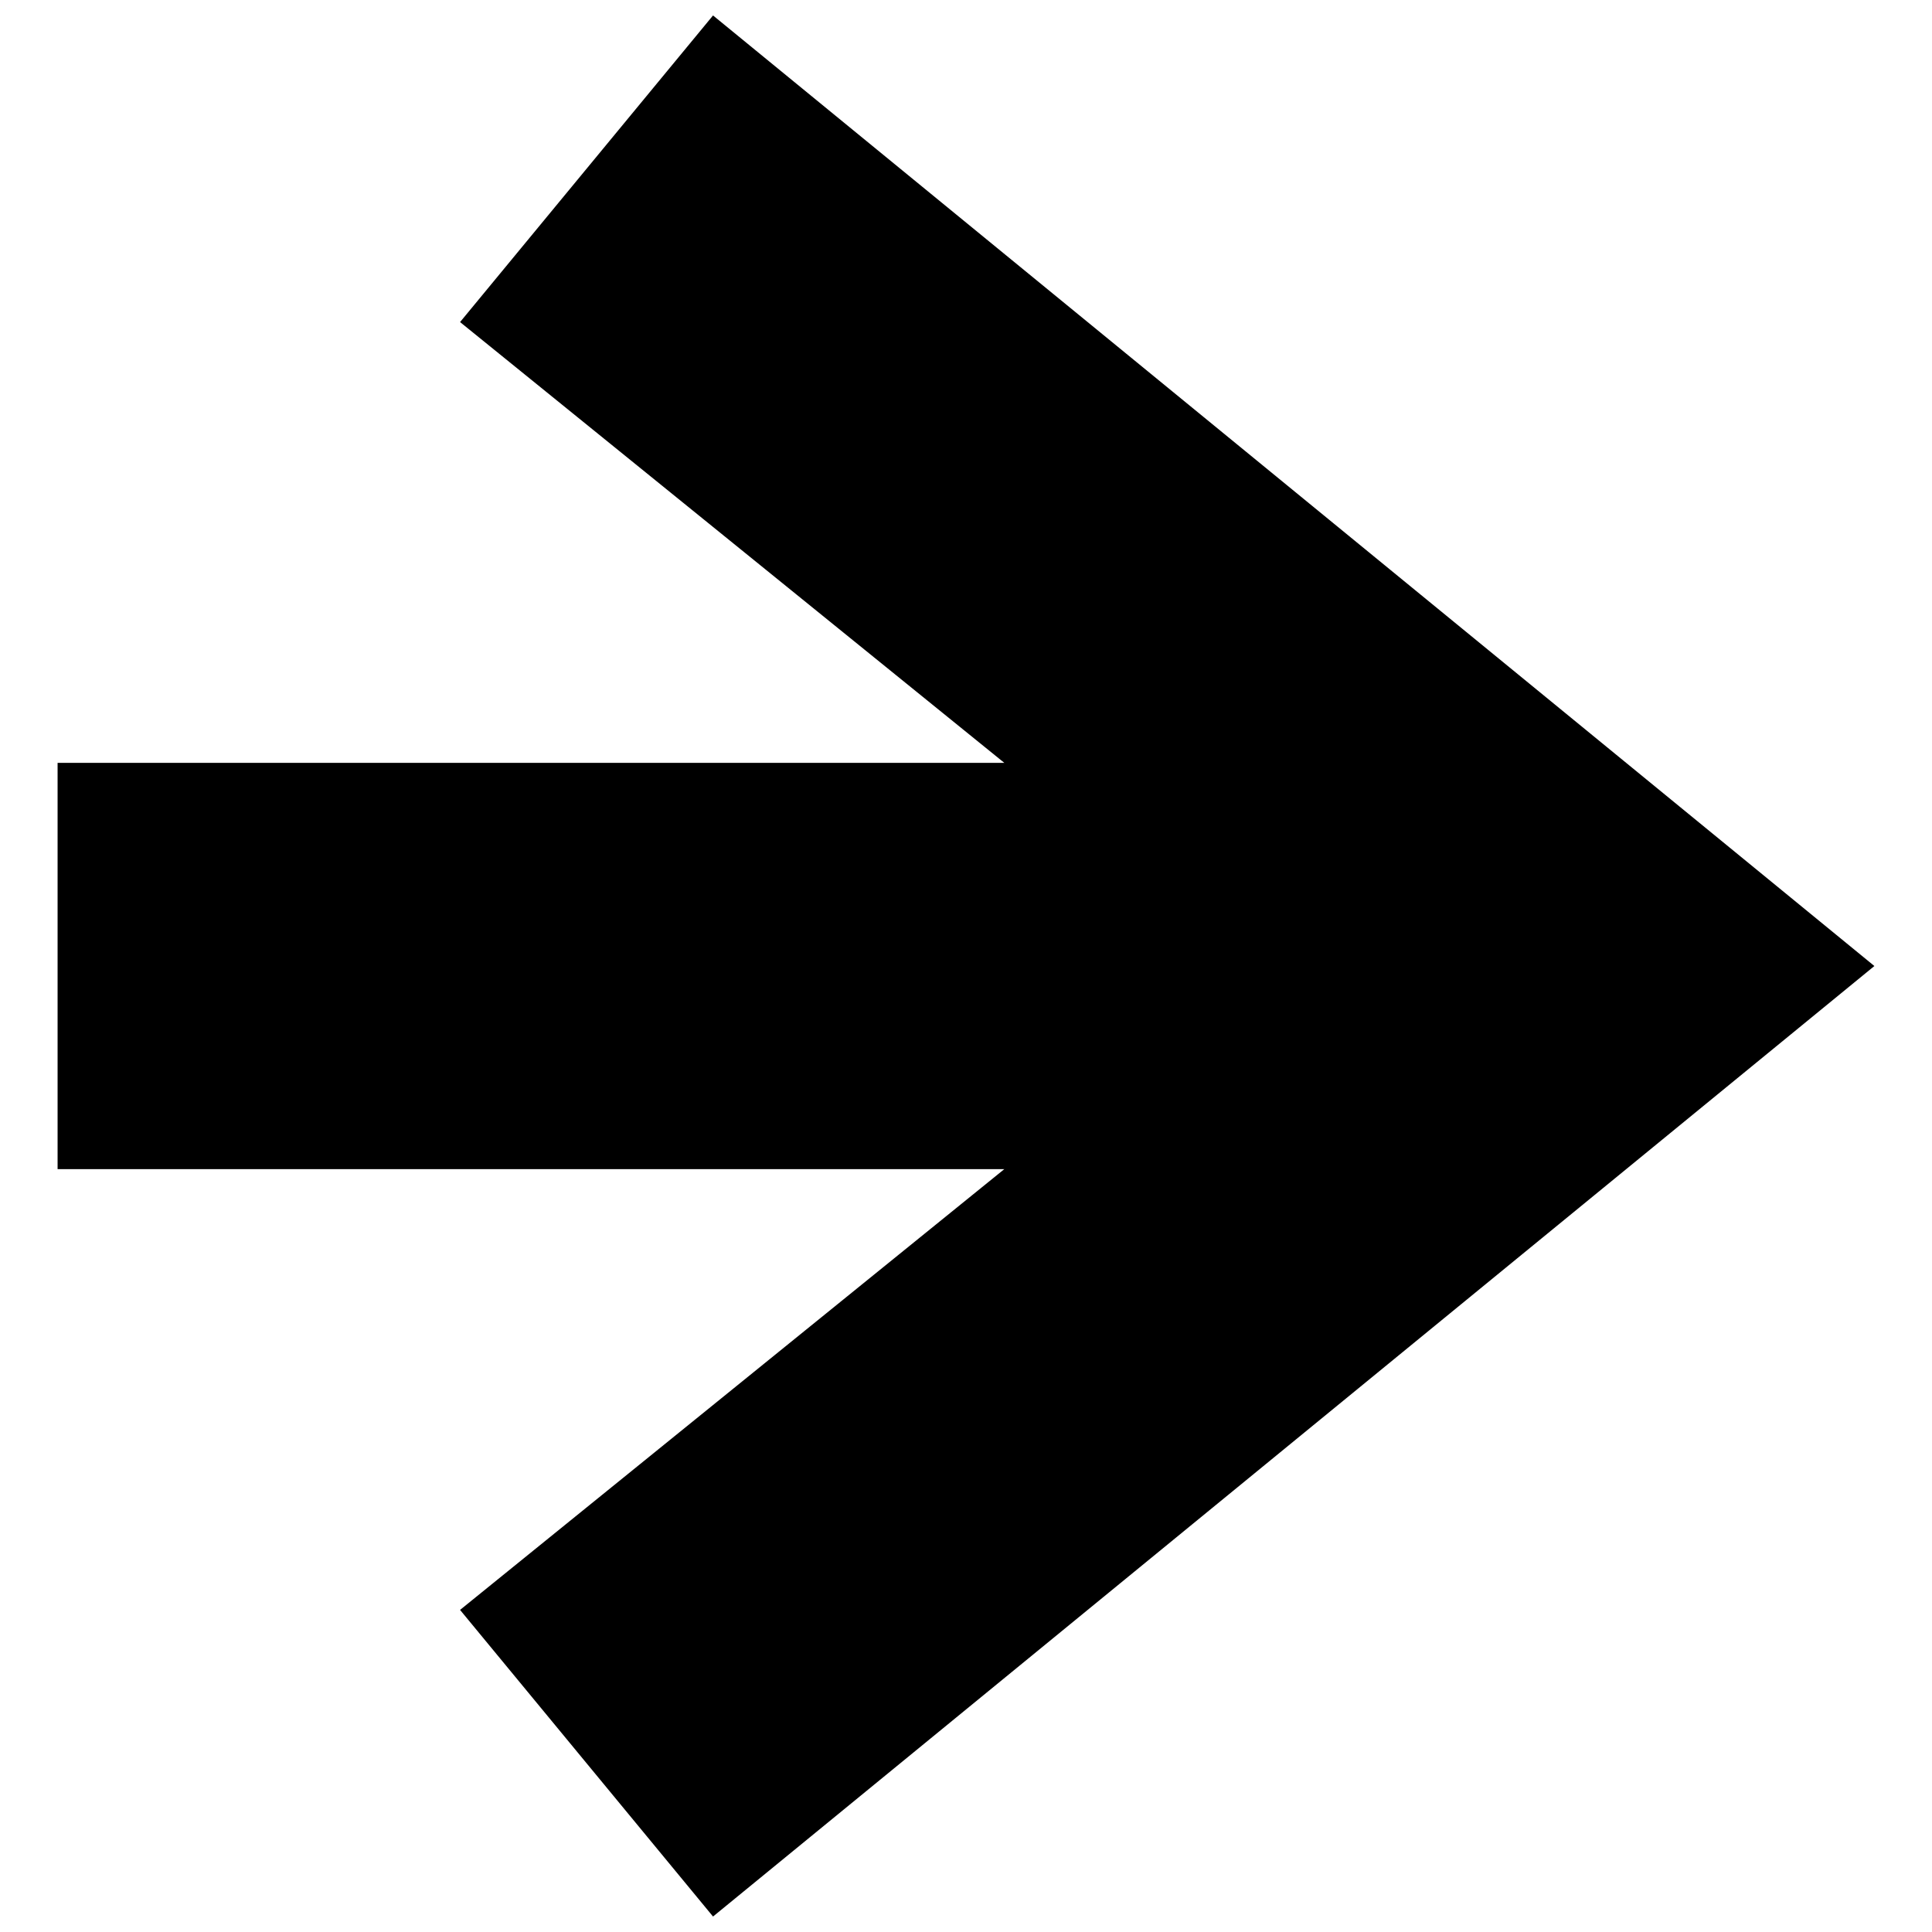 <?xml version="1.0" encoding="UTF-8"?>
<!-- The Best Svg Icon site in the world: iconSvg.co, Visit us! https://iconsvg.co -->
<svg width="800px" height="800px" version="1.1" viewBox="144 144 512 512" xmlns="http://www.w3.org/2000/svg">
 <defs>
  <clipPath id="a">
   <path d="m159 148.09h482v503.81h-482z"/>
  </clipPath>
 </defs>
 <g clip-path="url(#a)">
  <path d="m332.96 651.9-67.039-81.258 144.23-116.81h-250.89v-107.67h250.89l-144.23-116.81 67.039-81.258 307.77 251.91z" fill-rule="evenodd"/>
 </g>
</svg>